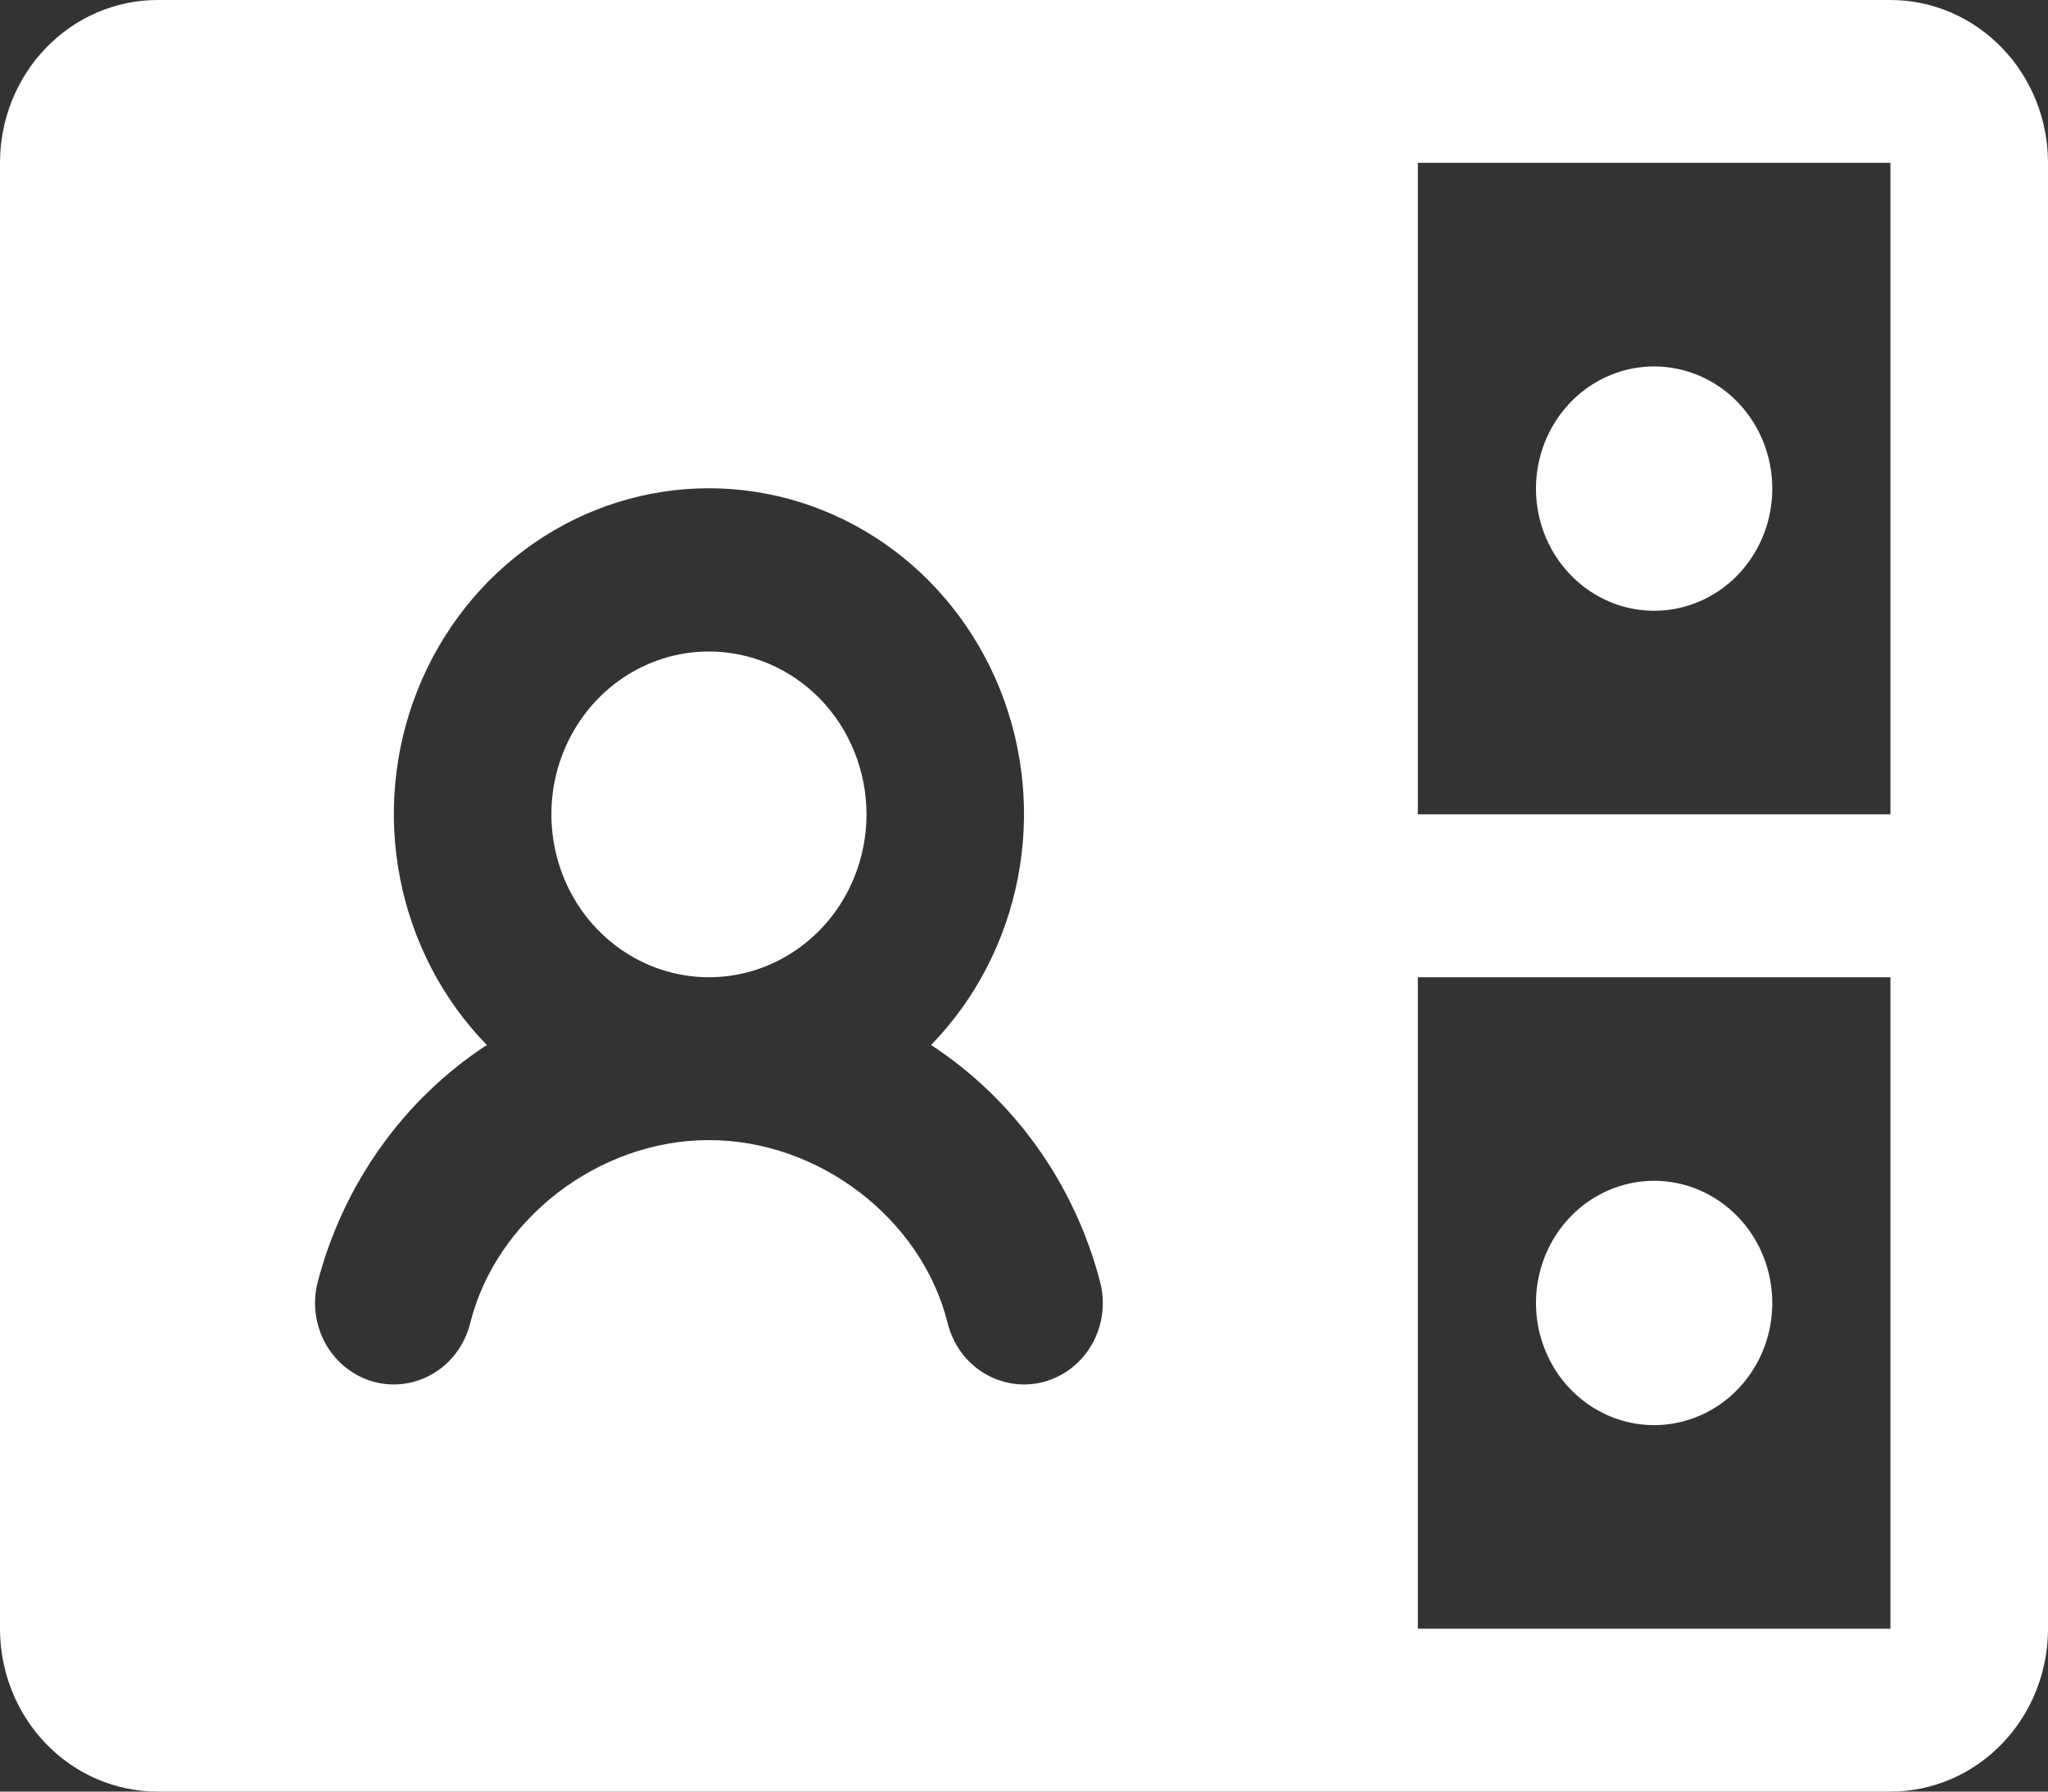 <svg width="32" height="28" viewBox="0 0 32 28" fill="none" xmlns="http://www.w3.org/2000/svg">
<rect x="0" y="0" width="32" height="28" fill="#333333" stroke="none"/>
<path d="M27.692 7.636C27.692 8.014 27.584 8.383 27.381 8.697C27.178 9.011 26.89 9.256 26.553 9.4C26.215 9.545 25.844 9.582 25.486 9.509C25.128 9.435 24.799 9.253 24.541 8.986C24.282 8.719 24.107 8.379 24.035 8.009C23.964 7.638 24.001 7.255 24.14 6.906C24.28 6.557 24.517 6.259 24.82 6.049C25.124 5.839 25.481 5.727 25.846 5.727C26.336 5.727 26.805 5.928 27.152 6.286C27.498 6.644 27.692 7.13 27.692 7.636ZM25.846 18.454C25.481 18.454 25.124 18.567 24.82 18.776C24.517 18.986 24.28 19.284 24.14 19.633C24.001 19.982 23.964 20.366 24.035 20.736C24.107 21.106 24.282 21.447 24.541 21.714C24.799 21.981 25.128 22.162 25.486 22.236C25.844 22.31 26.215 22.272 26.553 22.127C26.89 21.983 27.178 21.738 27.381 21.424C27.584 21.11 27.692 20.741 27.692 20.364C27.692 19.857 27.498 19.372 27.152 19.014C26.805 18.656 26.336 18.454 25.846 18.454ZM11.077 10.182C10.59 10.182 10.114 10.331 9.709 10.611C9.305 10.89 8.989 11.288 8.803 11.753C8.616 12.218 8.568 12.73 8.663 13.224C8.758 13.718 8.992 14.171 9.336 14.527C9.681 14.883 10.119 15.126 10.597 15.224C11.074 15.322 11.569 15.272 12.019 15.079C12.469 14.886 12.853 14.56 13.124 14.142C13.394 13.723 13.539 13.231 13.539 12.727C13.539 12.052 13.279 11.405 12.818 10.927C12.356 10.45 11.73 10.182 11.077 10.182ZM32 2.545V25.454C32 26.13 31.741 26.777 31.279 27.255C30.817 27.732 30.191 28 29.538 28H2.462C1.809 28 1.183 27.732 0.721 27.255C0.259 26.777 0 26.13 0 25.454V2.545C0 1.87 0.259 1.223 0.721 0.746C1.183 0.268 1.809 0 2.462 0H29.538C30.191 0 30.817 0.268 31.279 0.746C31.741 1.223 32 1.87 32 2.545ZM22.154 12.727H29.538V2.545H22.154V12.727ZM17.192 20.046C16.794 18.508 15.85 17.182 14.548 16.332C15.239 15.621 15.711 14.714 15.903 13.726C16.096 12.738 16 11.713 15.628 10.781C15.256 9.849 14.625 9.052 13.815 8.491C13.005 7.93 12.052 7.631 11.077 7.631C10.102 7.631 9.149 7.93 8.339 8.491C7.529 9.052 6.898 9.849 6.526 10.781C6.154 11.713 6.058 12.738 6.251 13.726C6.443 14.714 6.915 15.621 7.606 16.332C6.305 17.183 5.361 18.508 4.962 20.046C4.88 20.372 4.927 20.72 5.093 21.011C5.259 21.301 5.53 21.512 5.846 21.597C6.162 21.681 6.498 21.632 6.779 21.46C7.061 21.289 7.265 21.009 7.346 20.682C7.752 19.051 9.355 17.818 11.077 17.818C12.799 17.818 14.403 19.048 14.808 20.682C14.889 21.009 15.093 21.289 15.374 21.46C15.656 21.632 15.992 21.681 16.308 21.597C16.624 21.512 16.895 21.301 17.061 21.011C17.227 20.72 17.274 20.372 17.192 20.046ZM29.538 25.454V15.273H22.154V25.454H29.538Z" fill="white"/>
</svg>
